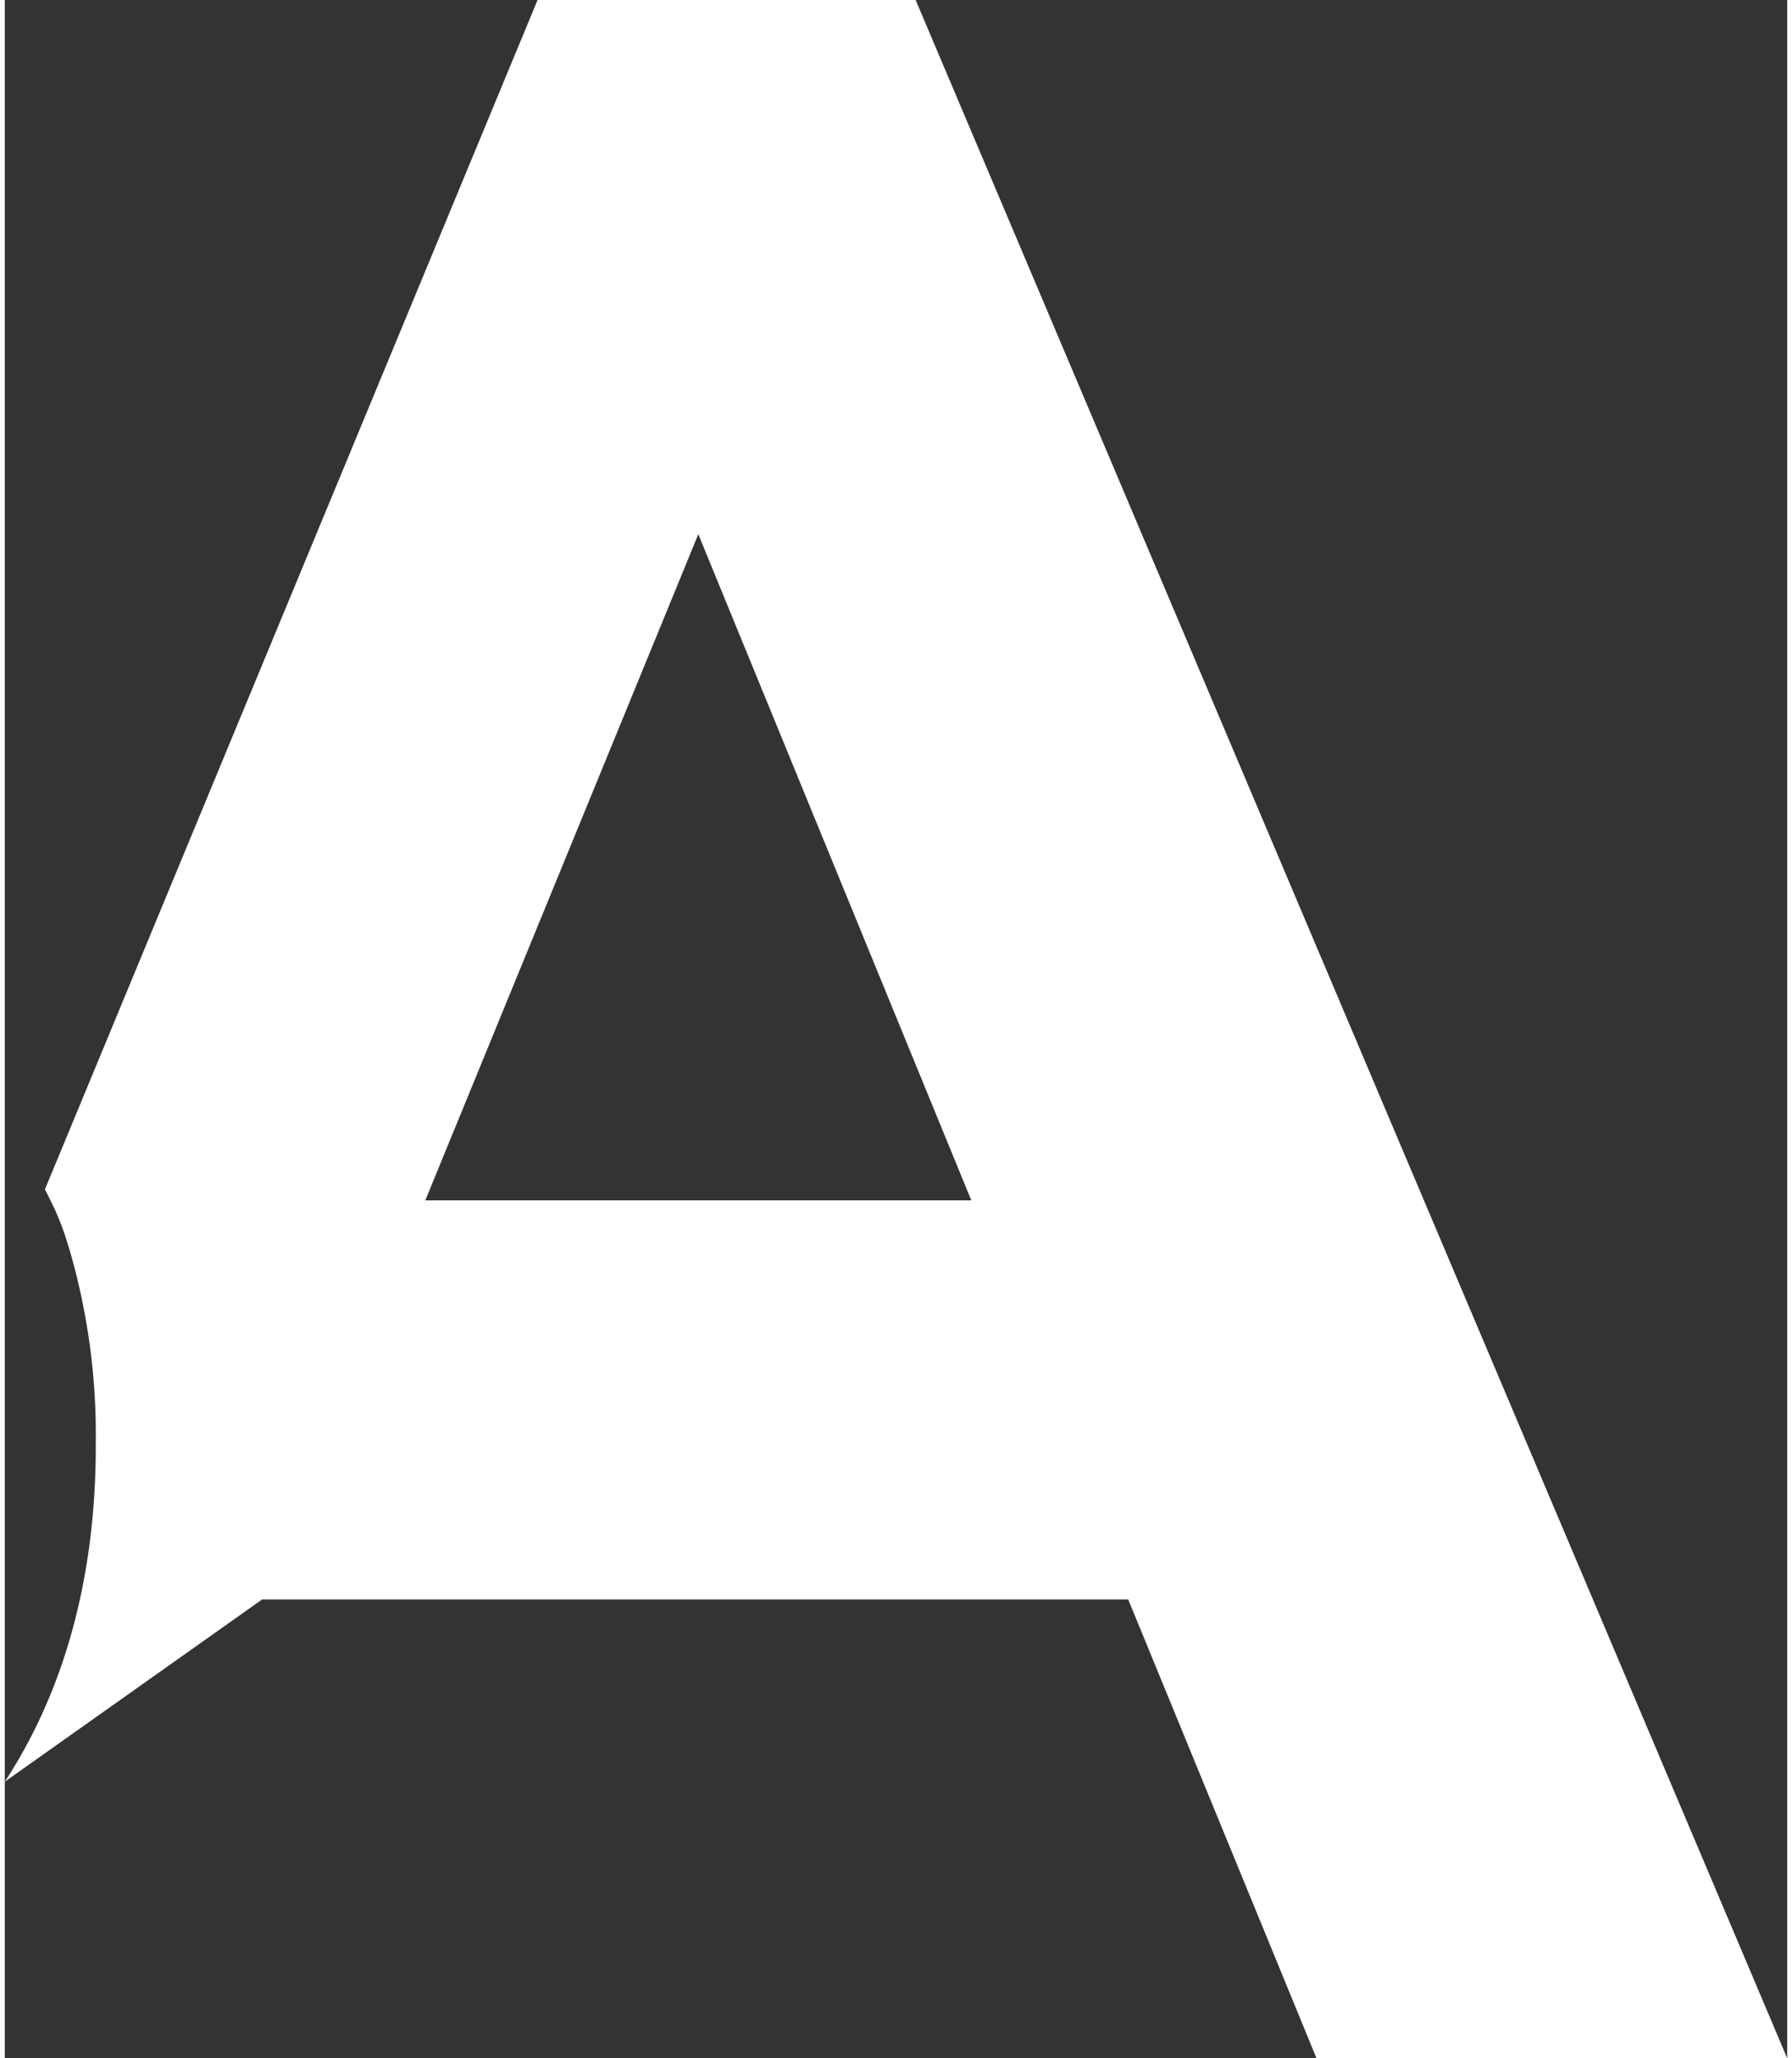     <svg xmlns="http://www.w3.org/2000/svg" xmlns:xlink="http://www.w3.org/1999/xlink" width="162" height="186" viewBox="0 0 162 187"><rect x="0" y="0" width="162" height="187" fill="#333333" stroke="none"/><defs><clipPath id="a"><rect width="162" height="187" fill="none"/></clipPath></defs><g clip-path="url(#a)"><path d="M8.271,130.757v.571c0,11.991-2.852,22.268-8.271,30.547l23.387-16.558h78.719L119.218,187H162L82.786,0H48.423S3.645,108.054,3.648,108.061c.126.216.826,1.651.947,1.925.3.679.576,1.368.816,2.069a48.573,48.573,0,0,1,1.315,4.719,59.99,59.99,0,0,1,1.546,13.983m29.948-21.7L63.032,48.534,87.845,109.06Z" fill="#fff"/></g></svg>
